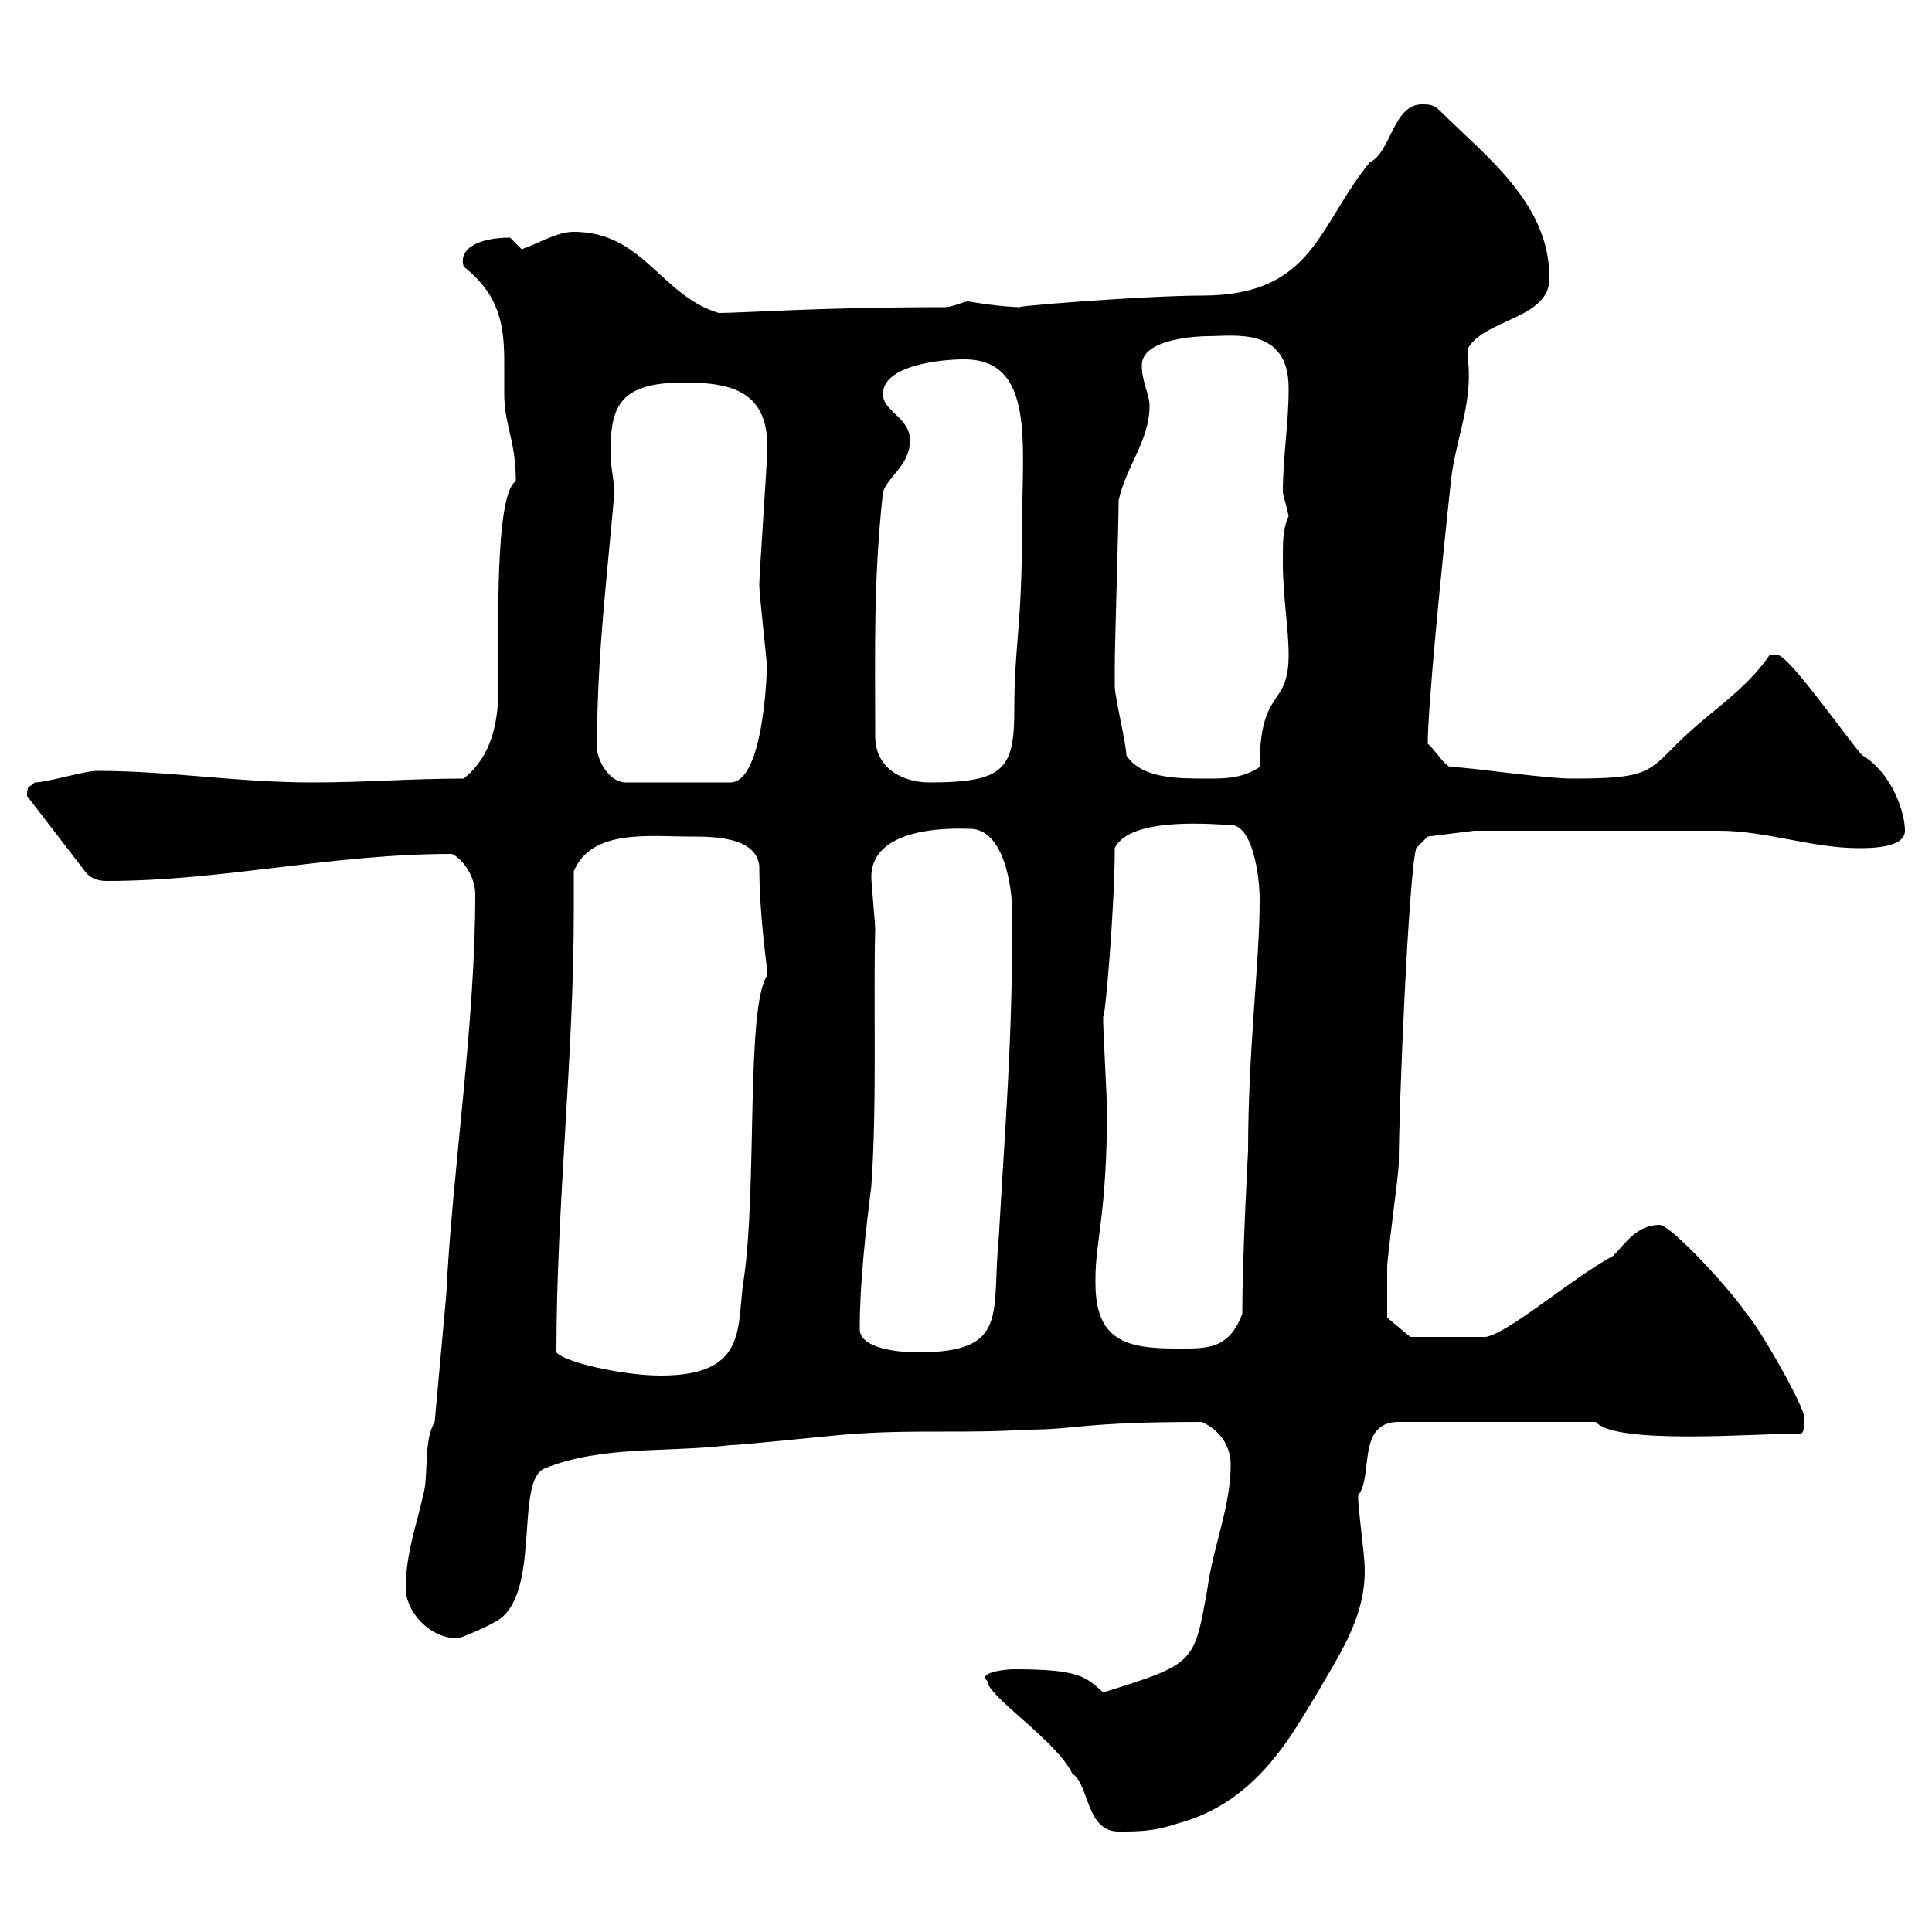 <svg xmlns="http://www.w3.org/2000/svg" xmlns:xlink="http://www.w3.org/1999/xlink" width="300" height="300"><path d="M153.30 261C153.30 263.40 164.10 270.30 166.50 275.40C169.20 277.20 168.60 284.40 173.70 284.40C176.70 284.40 179.10 284.40 182.70 283.20C195.30 279.90 200.70 269.10 204.60 262.80C208.20 256.50 212.70 250.20 211.80 241.80C211.80 241.20 210.90 234 210.90 232.80C210.90 232.80 210.90 232.80 210.90 232.20C213.30 229.20 210.60 220.80 217.20 220.80L247.80 220.80C250.80 224.40 272.70 222.60 279.60 222.60C280.20 222.60 280.20 220.80 280.20 220.20C280.20 218.40 273 205.80 271.20 204C269.10 200.70 259.50 190.20 257.70 190.20C254.10 190.20 252.30 193.20 250.50 195C243.90 198.60 234.30 207 230.70 207.60L219 207.60L215.40 204.60C215.40 203.70 215.40 198.90 215.40 196.80C215.40 195 217.20 182.40 217.20 180.60C217.20 172.20 218.70 136.20 219.90 131.70L221.70 129.90L228.90 129C238.20 129 258.60 129 267 129C274.20 129 281.40 131.70 288.60 131.70C290.40 131.70 295.80 131.70 295.80 129C295.80 126 293.70 120 289.20 117.30C287.40 115.50 277.80 101.70 276 101.70C276 101.70 274.80 101.70 274.80 101.70C270.90 107.40 265.50 110.40 260.40 115.50C255.90 120 255.60 120.90 244.20 120.90C239.70 120.90 228 119.10 225.30 119.10C224.40 119.10 222.60 116.10 221.70 115.50C221.70 109.80 223.80 88.50 225.30 74.70C225.90 68.70 228.60 63 228 56.40C228 55.80 228 54.90 228 54C230.70 49.50 240.60 49.50 240.60 43.20C240.60 31.50 230.70 24.30 223.50 17.10C222.60 16.20 221.70 16.20 220.80 16.20C216.30 16.20 216 23.70 212.70 25.20C204.60 35.10 204 45.90 186.60 45.90C177.60 45.90 155.40 47.70 158.70 47.70C155.40 47.70 150.30 46.80 150.30 46.80C149.70 46.80 147.90 47.70 146.70 47.70C127.20 47.70 115.50 48.60 111.60 48.60C102.60 45.90 99.90 36 89.10 36C86.40 36 83.70 37.80 81 38.70C81 38.70 79.20 36.90 79.20 36.90C74.70 36.90 71.10 38.40 72 41.40C77.70 45.90 78.30 50.70 78.30 56.40C78.30 57.90 78.30 59.70 78.30 61.20C78.30 66 80.10 68.40 80.10 74.70C76.80 76.80 77.40 98.10 77.40 106.50C77.40 111.90 76.50 117.30 72 120.90C63.60 120.90 56.70 121.50 48.60 121.50C36.60 121.50 26.40 119.70 15 119.70C13.20 119.70 7.20 121.50 5.40 121.50C4.50 122.40 4.20 121.80 4.20 123.60L13.20 135.30C13.80 136.20 15 136.80 16.50 136.80C34.80 136.80 51.30 132.60 70.20 132.60C72 133.50 73.80 136.20 73.80 138.90C73.80 159.30 70.20 182.10 69.30 201L67.50 220.80C65.70 223.80 66.60 229.20 65.70 232.20C64.80 236.40 63 241.20 63 246.60C63 250.20 66.60 254.40 71.10 254.40C71.40 254.40 77.40 252 78.30 250.80C83.70 245.40 80.10 229.80 84.60 228C93.60 224.40 103.50 225.60 113.40 224.40C115.50 224.40 131.70 222.60 133.50 222.60C142.50 222 150.30 222.60 159.30 222C167.40 222 167.70 220.80 186.60 220.80C189.30 222 191.10 224.40 191.10 227.40C191.10 234 188.40 240 187.50 246.60C185.40 258.30 185.70 258.30 171.30 262.80C168.60 260.40 167.70 259.20 157.50 259.20C155.70 259.20 151.80 259.80 153.30 261ZM86.40 210C86.40 187.20 89.10 164.40 89.10 141.30C89.10 139.20 89.10 137.40 89.10 135.30C91.80 128.70 100.80 129.90 107.10 129.90C110.70 129.90 117.30 129.90 117.90 134.40C117.90 142.20 119.10 150 119.10 150.60C119.10 150.60 119.10 151.50 119.10 151.50C115.80 156.60 117.60 184.20 115.50 198.60C114.30 205.80 116.40 213.60 102.60 213.60C96.60 213.60 87.60 211.50 86.40 210ZM133.50 206.40C133.50 199.20 134.40 191.40 135.30 184.20C136.20 171.30 135.60 155.10 135.90 144.30C135.90 143.40 135.30 137.10 135.30 136.20C135.30 127.80 149.40 128.70 150.60 128.70C155.70 128.70 157.20 137.10 157.20 142.20C157.20 162.30 156 175.80 155.10 192C153.90 204 156.90 210 142.50 210C139.50 210 133.50 209.40 133.50 206.40ZM170.10 199.20C170.10 199.20 170.10 198.60 170.10 198.60C170.10 192.60 171.90 188.40 171.90 172.20C171.90 171.30 171.30 159.60 171.30 158.70C171.30 158.70 171.30 158.70 171.30 157.80C171.60 158.40 173.10 140.70 173.10 131.70C175.50 126.60 189.30 128.10 191.10 128.10C194.40 128.10 195.60 135.60 195.60 139.80C195.60 149.40 193.80 162.90 193.80 178.80C193.80 178.50 192.90 195.30 192.90 204C190.80 209.70 187.20 209.40 182.70 209.40C174.90 209.40 170.10 208.20 170.10 199.20ZM92.70 116.10C92.70 102 94.20 90.30 95.40 76.50C95.40 74.70 94.80 72.60 94.80 70.20C94.80 63 96.30 59.40 106.20 59.40C113.40 59.40 119.70 60.60 119.10 70.50C119.10 72.30 117.90 89.10 117.90 90.90C117.90 92.10 119.10 102.90 119.10 103.50C119.10 102.90 118.80 121.50 113.40 121.50L97.20 121.50C94.50 121.50 92.70 117.90 92.70 116.10ZM135.90 114.30C135.90 100.80 135.60 90.30 137.10 76.50C137.70 74.10 141.30 72.30 141.30 68.40C141.30 64.80 137.10 63.90 137.10 61.20C137.10 56.70 146.10 55.80 149.70 55.80C160.80 55.80 158.70 69 158.70 81.90C158.70 97.50 157.50 100.20 157.50 110.10C157.50 119.40 156 121.50 144.30 121.50C140.70 121.50 135.90 119.70 135.90 114.30ZM174.90 117.30C174.90 115.50 173.10 108.30 173.10 106.50C173.10 105.30 173.10 103.80 173.10 103.50C173.10 99.90 173.70 81.30 173.70 77.70C174.90 72.30 178.50 68.40 178.50 63C178.50 61.20 177.30 59.40 177.30 56.70C177.30 52.50 186.30 52.20 187.50 52.20C191.70 52.20 200.10 50.70 200.10 60.30C200.10 66 199.20 70.80 199.20 76.50C199.20 76.50 200.10 80.10 200.10 80.10C199.20 82.20 199.20 83.70 199.20 87.30C199.20 92.70 200.10 97.50 200.10 101.70C200.10 110.10 195.60 106.50 195.60 119.10C192.90 120.90 190.20 120.90 187.50 120.90C182.70 120.90 177.30 120.90 174.90 117.30Z"/></svg>